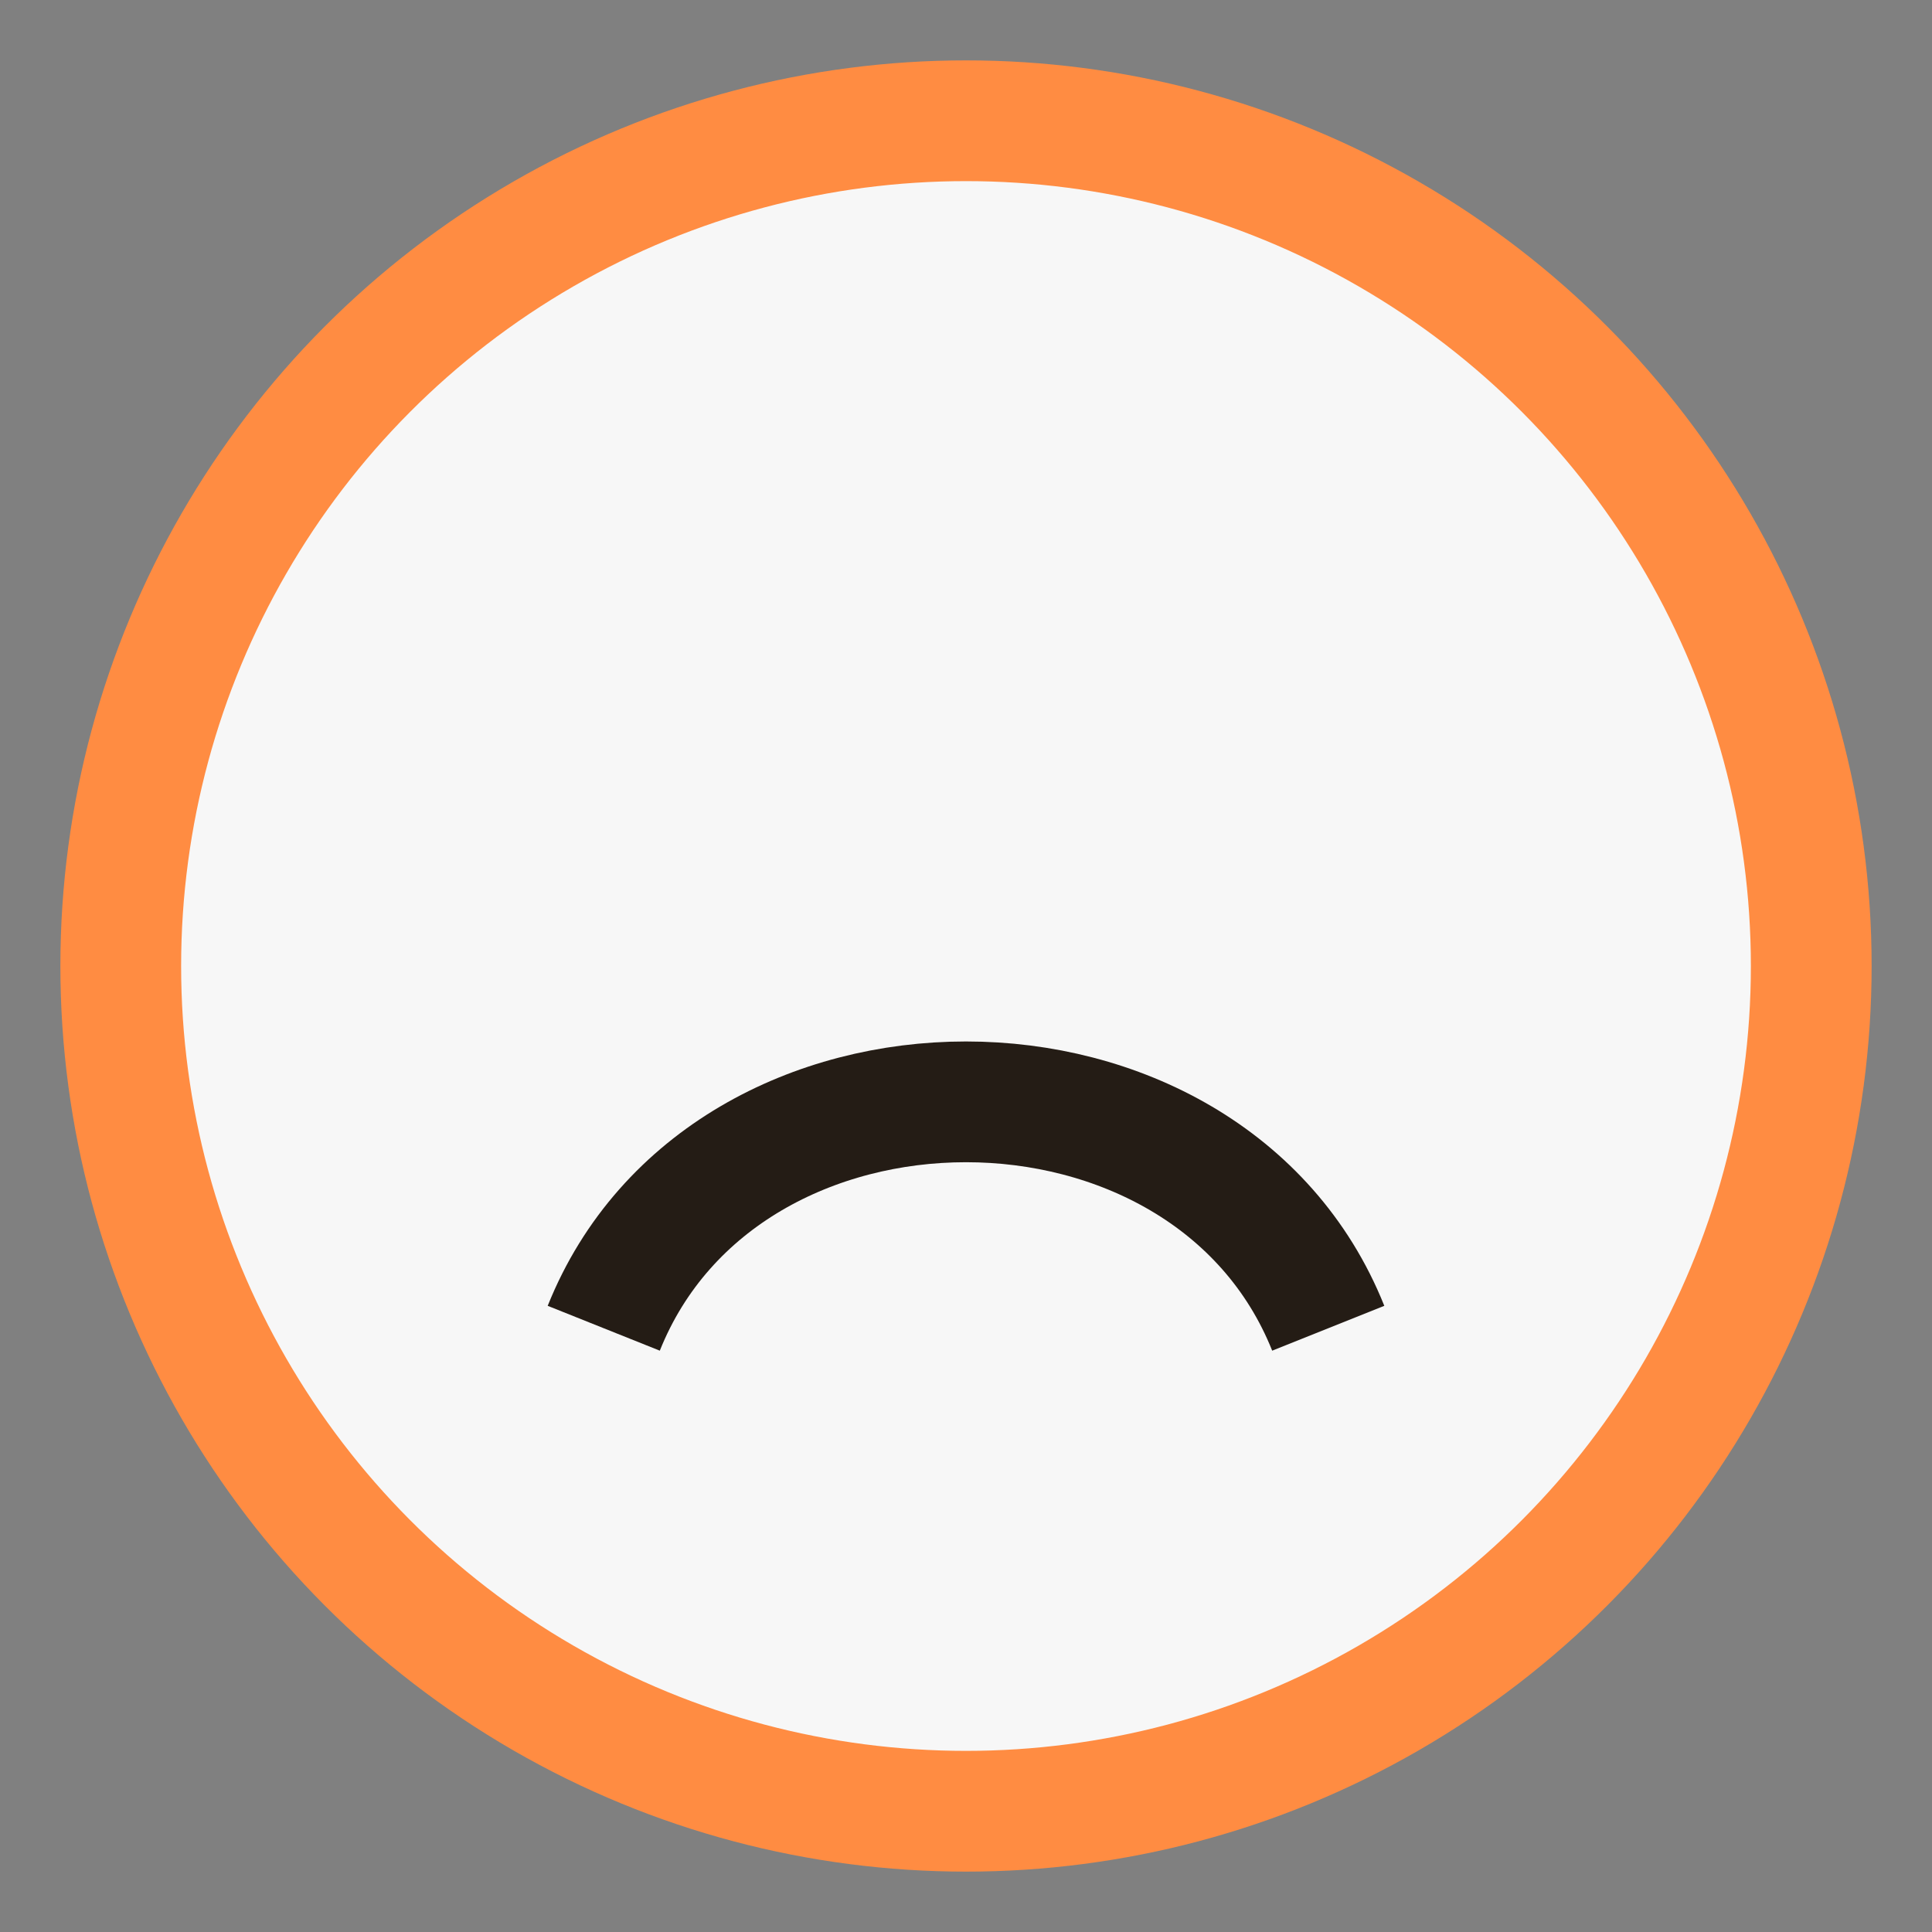 <?xml version="1.0" encoding="UTF-8"?>
<svg xmlns="http://www.w3.org/2000/svg" width="32" height="32" viewBox="0 0 32 32"><rect x="0" y="0" width="32" height="32" fill="#808080" stroke="none"/><circle cx="16" cy="16" r="14" fill="#F7F7F7" stroke="#FF8C42" stroke-width="2"/><path d="M10 22c2-5 10-5 12 0" stroke="#241C15" stroke-width="2" fill="none"/></svg>